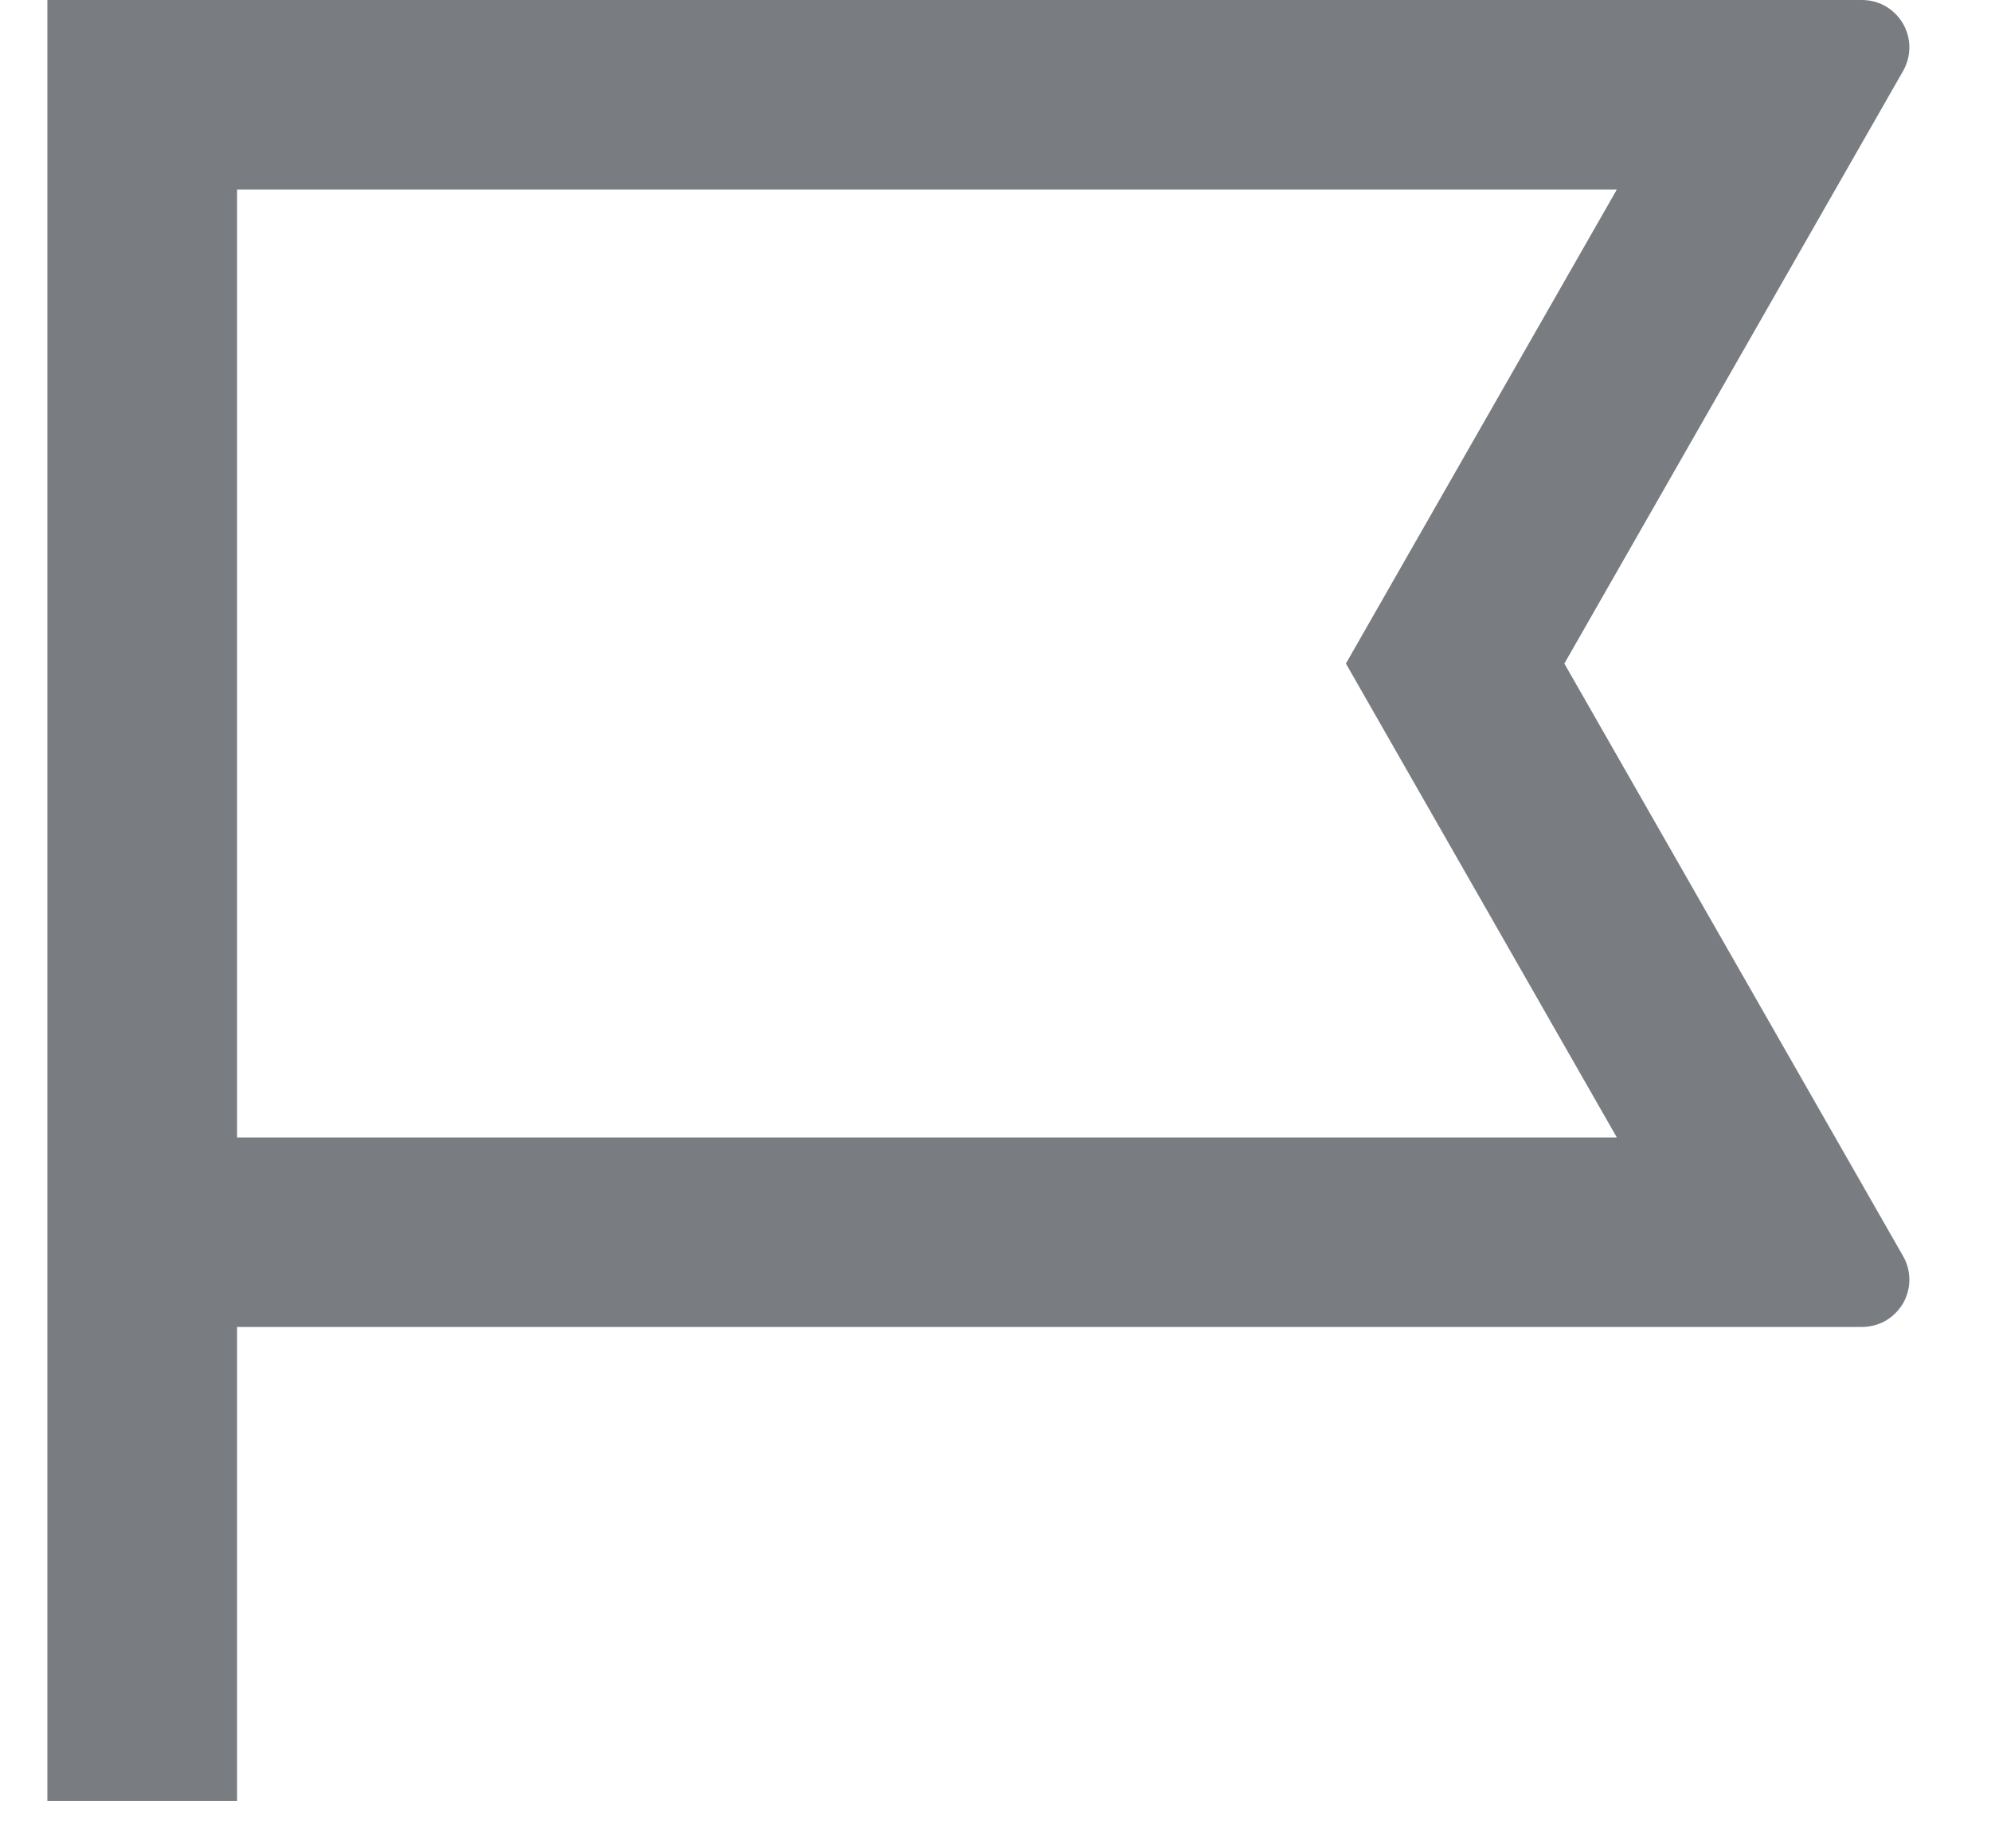 <svg width="14" height="13" viewBox="0 0 14 13" fill="none" xmlns="http://www.w3.org/2000/svg">
<path d="M1.667 9.333V12.667H0.333V4.69572e-07H13.092C13.15 -9.75914e-05 13.208 0.015 13.259 0.044C13.309 0.073 13.351 0.115 13.381 0.166C13.41 0.216 13.426 0.274 13.426 0.332C13.426 0.39 13.411 0.448 13.382 0.499L11 4.667L13.382 8.835C13.411 8.885 13.426 8.943 13.426 9.001C13.426 9.06 13.41 9.117 13.381 9.168C13.351 9.218 13.309 9.26 13.259 9.289C13.208 9.318 13.15 9.333 13.092 9.333H1.667ZM1.667 1.333V8H11.369L9.464 4.667L11.369 1.333H1.667Z" fill="#797C80"/>
</svg>